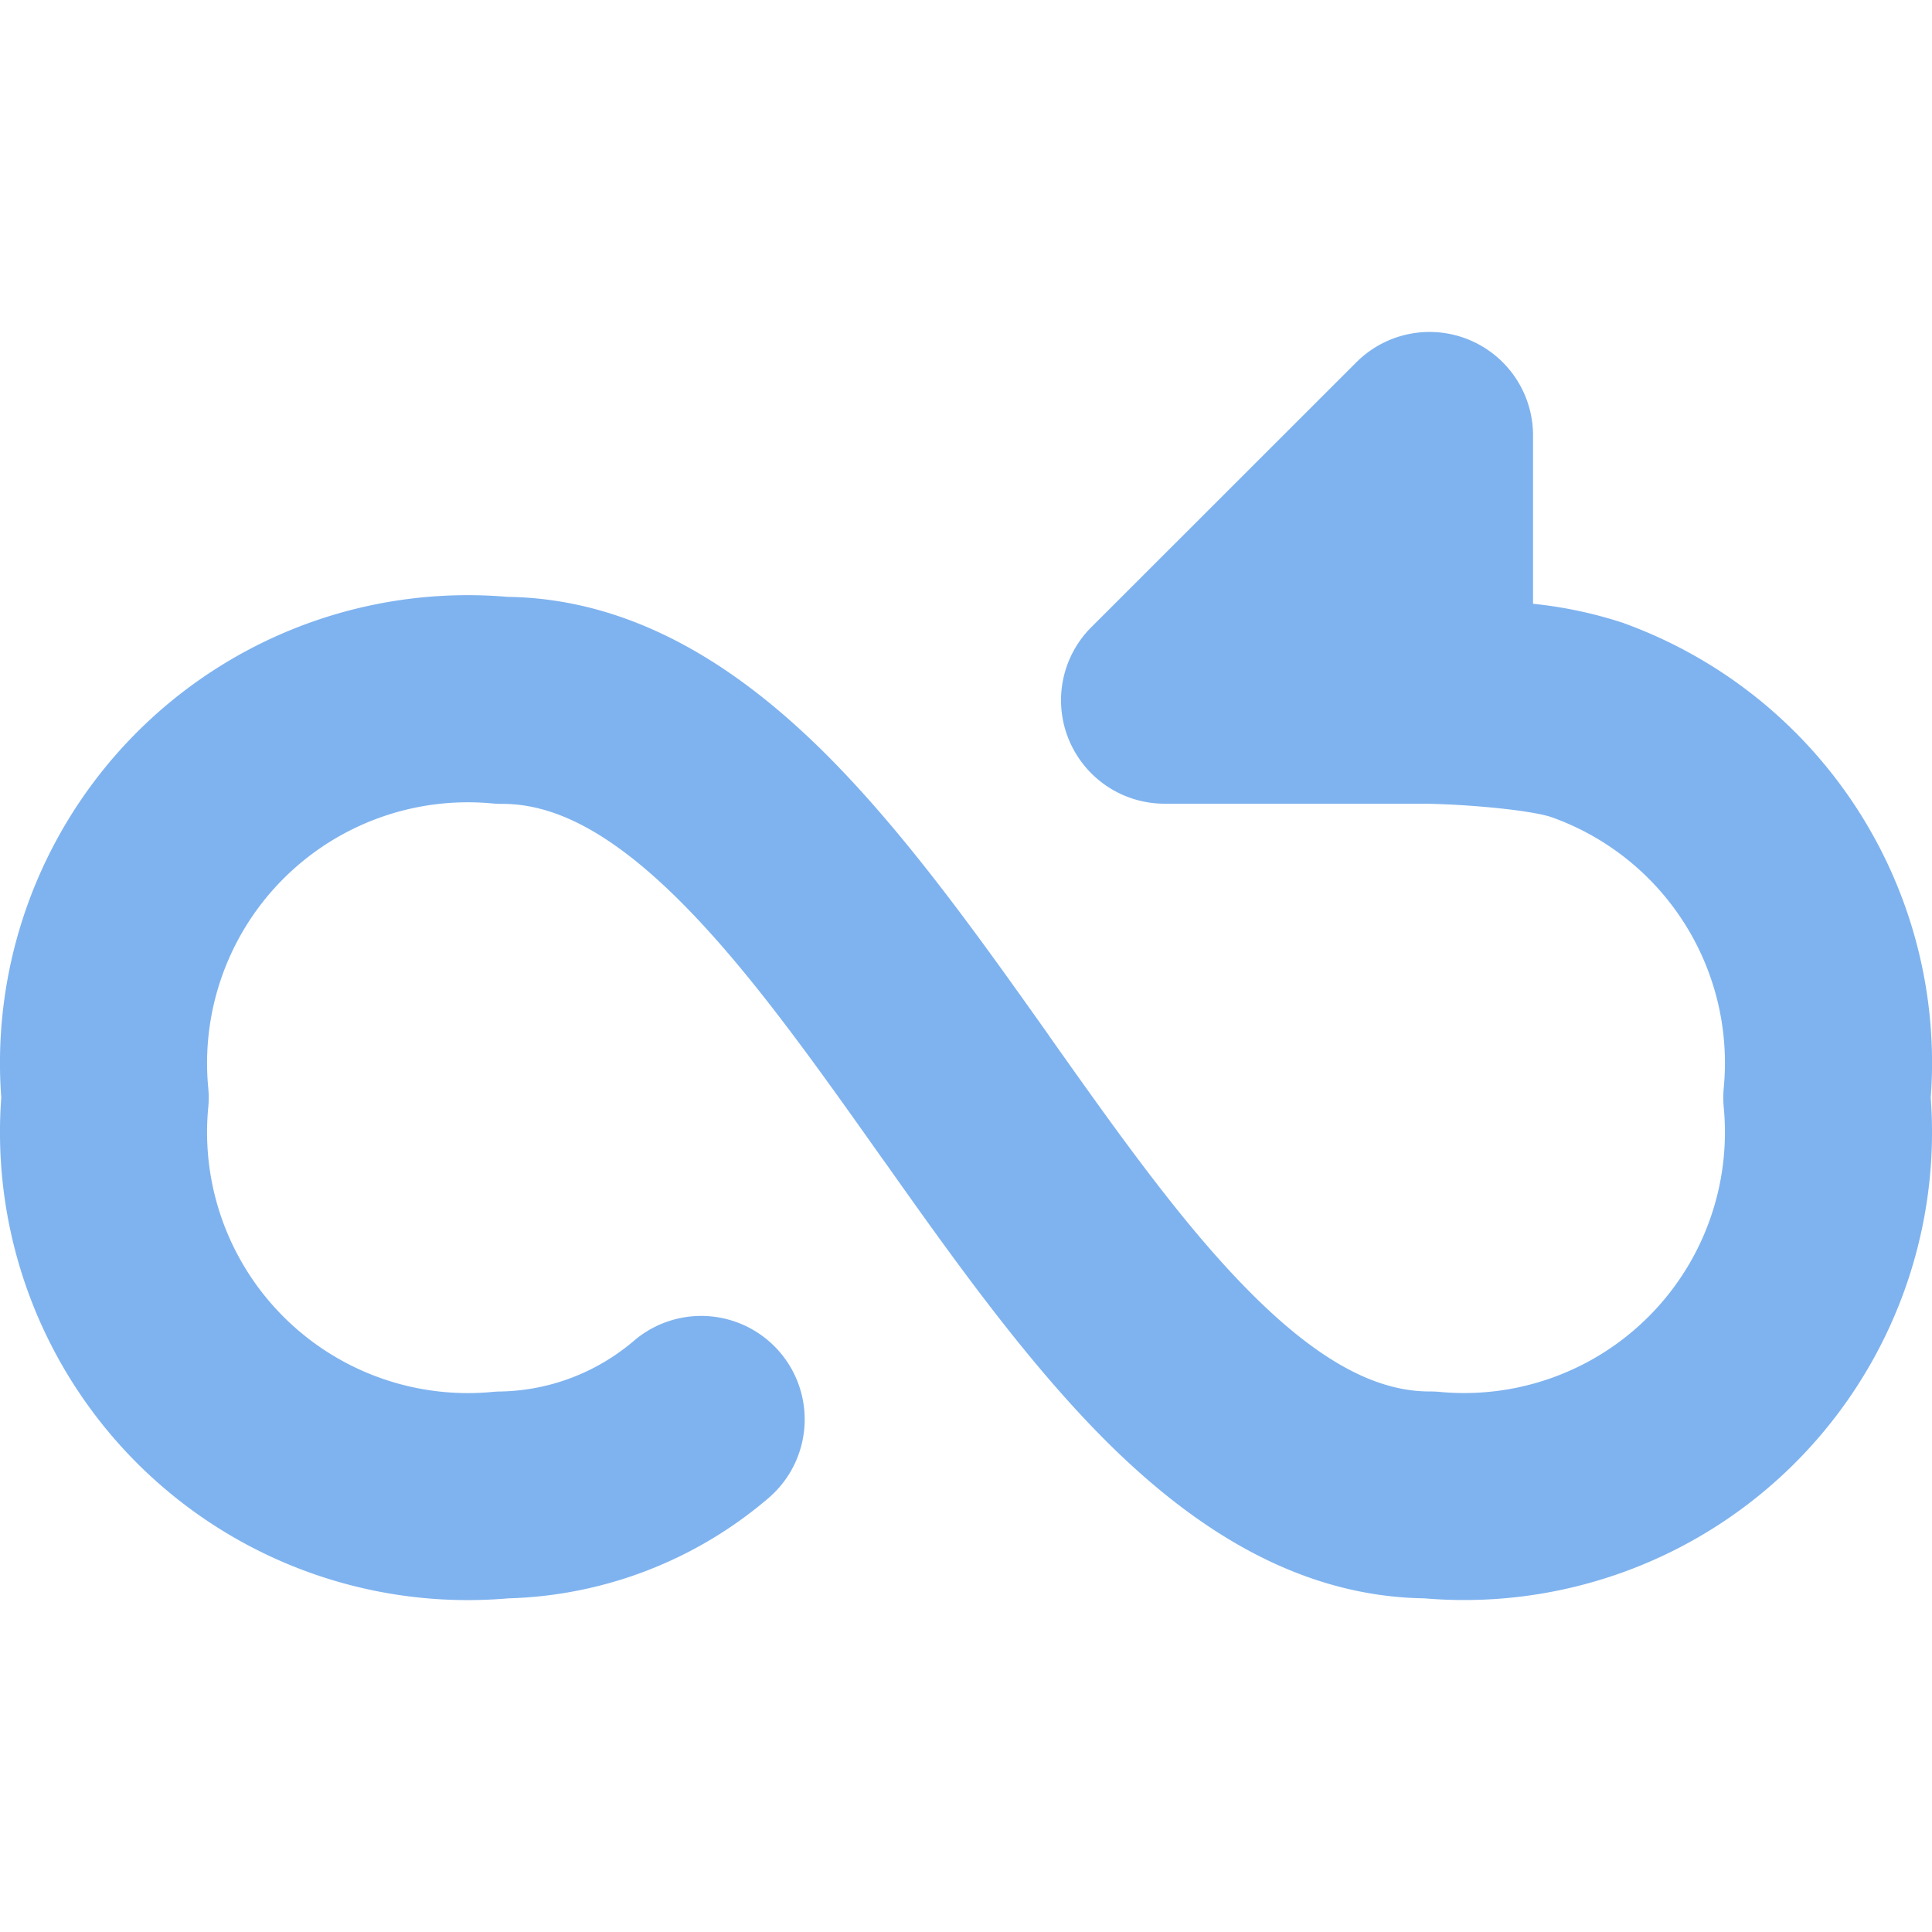 <svg xmlns="http://www.w3.org/2000/svg" fill="none" viewBox="0 0 60 60" id="Arrow-Infinite-Loop--Streamline-Core" height="60" width="60">
  <desc>
    Arrow Infinite Loop Streamline Icon: https://streamlinehq.com
  </desc>
  <g id="arrow-infinite-loop--arrow-diagram-loop-infinity-repeat">
    <path id="Union" fill="#7fb3ef" fill-rule="evenodd" d="M47.61 13.521a3.214 3.214 0 0 0 -5.486 -2.271L33.921 19.449a3.206 3.206 0 0 0 -0.446 4.054 3.214 3.214 0 0 0 2.696 1.457h8.211l0.073 0.004a25.869 25.869 0 0 1 1.543 0.086c1.041 0.086 1.877 0.214 2.216 0.339a8.1 8.1 0 0 1 5.319 8.391 3.193 3.193 0 0 0 0 0.613 8.1 8.1 0 0 1 -8.829 8.833 3.189 3.189 0 0 0 -0.309 -0.013c-1.586 0 -3.317 -0.857 -5.421 -2.931 -2.104 -2.074 -4.123 -4.903 -6.351 -8.053l-0.094 -0.137c-2.117 -2.983 -4.44 -6.261 -6.986 -8.777 -2.554 -2.516 -5.786 -4.723 -9.78 -4.779A14.529 14.529 0 0 0 0.039 34.089a14.529 14.529 0 0 0 15.75 15.549 12.964 12.964 0 0 0 8.079 -3.116 3.214 3.214 0 1 0 -4.183 -4.881c-1.157 0.986 -2.614 1.543 -4.136 1.573a3.039 3.039 0 0 0 -0.249 0.013 8.1 8.1 0 0 1 -8.833 -8.829 3.214 3.214 0 0 0 0 -0.617 8.1 8.1 0 0 1 8.829 -8.829 3.219 3.219 0 0 0 0.309 0.013c1.586 0 3.317 0.853 5.421 2.927 2.104 2.074 4.123 4.907 6.351 8.057l0.094 0.129c2.117 2.991 4.44 6.266 6.986 8.781 2.554 2.516 5.786 4.723 9.78 4.779a14.529 14.529 0 0 0 15.724 -15.549 14.52 14.52 0 0 0 -9.574 -14.751 13.286 13.286 0 0 0 -2.777 -0.587v-5.229Z" clip-rule="evenodd" stroke-width="4.286"></path>
  </g>
</svg>